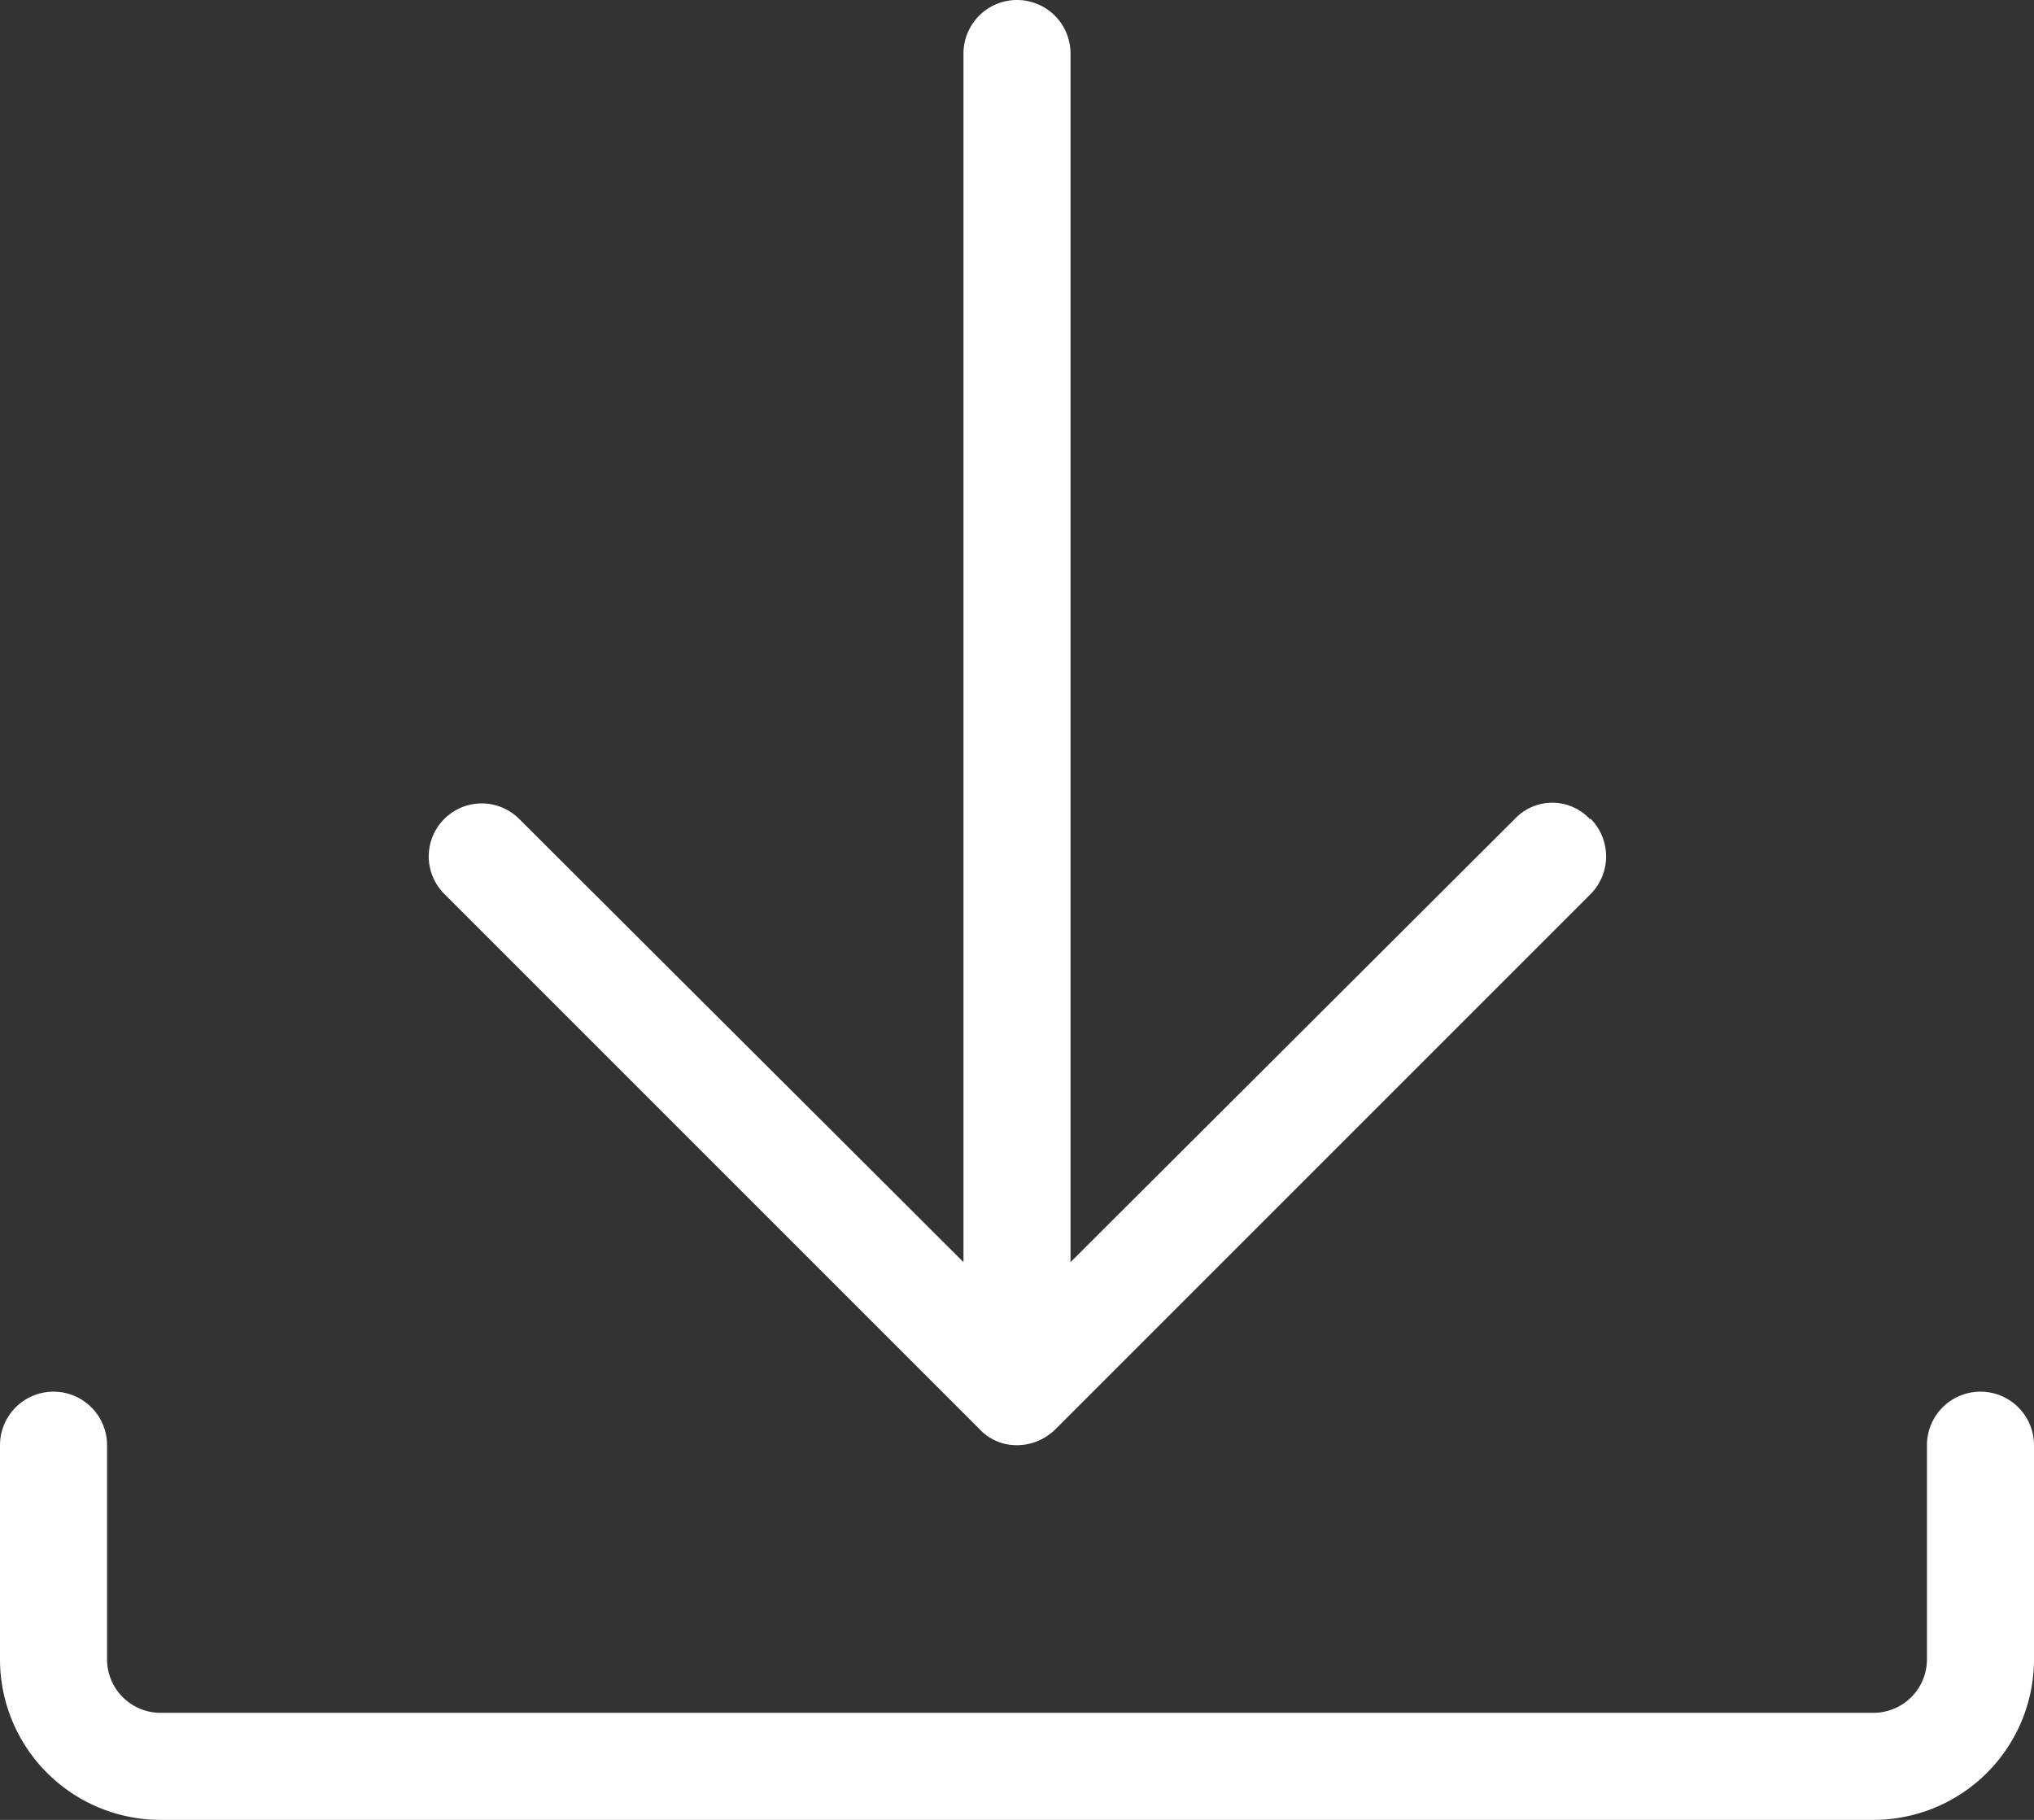 <svg id="Layer_1" data-name="Layer 1" xmlns="http://www.w3.org/2000/svg" viewBox="0 0 19 17"><rect x="0" y="0" width="19" height="17" fill="#333333" stroke="none"/><defs><style>.cls-1{fill:#fff;}</style></defs><path class="cls-1" d="M14.85,9.65a.48.48,0,0,0-.7,0L10,13.79V2.5a.5.5,0,0,0-1,0V13.79L4.85,9.65a.49.49,0,0,0-.7.7l5,5a.47.47,0,0,0,.35.15.51.51,0,0,0,.36-.15l5-5a.5.5,0,0,0,0-.7Z" transform="translate(0 -2)"/><path class="cls-1" d="M17.5,19H1.5A1.5,1.5,0,0,1,0,17.5v-2A.5.5,0,0,1,.5,15a.5.5,0,0,1,.5.5v2a.5.5,0,0,0,.5.5h16a.5.5,0,0,0,.5-.5v-2a.5.5,0,0,1,1,0v2A1.5,1.5,0,0,1,17.5,19Z" transform="translate(0 -2)"/></svg>